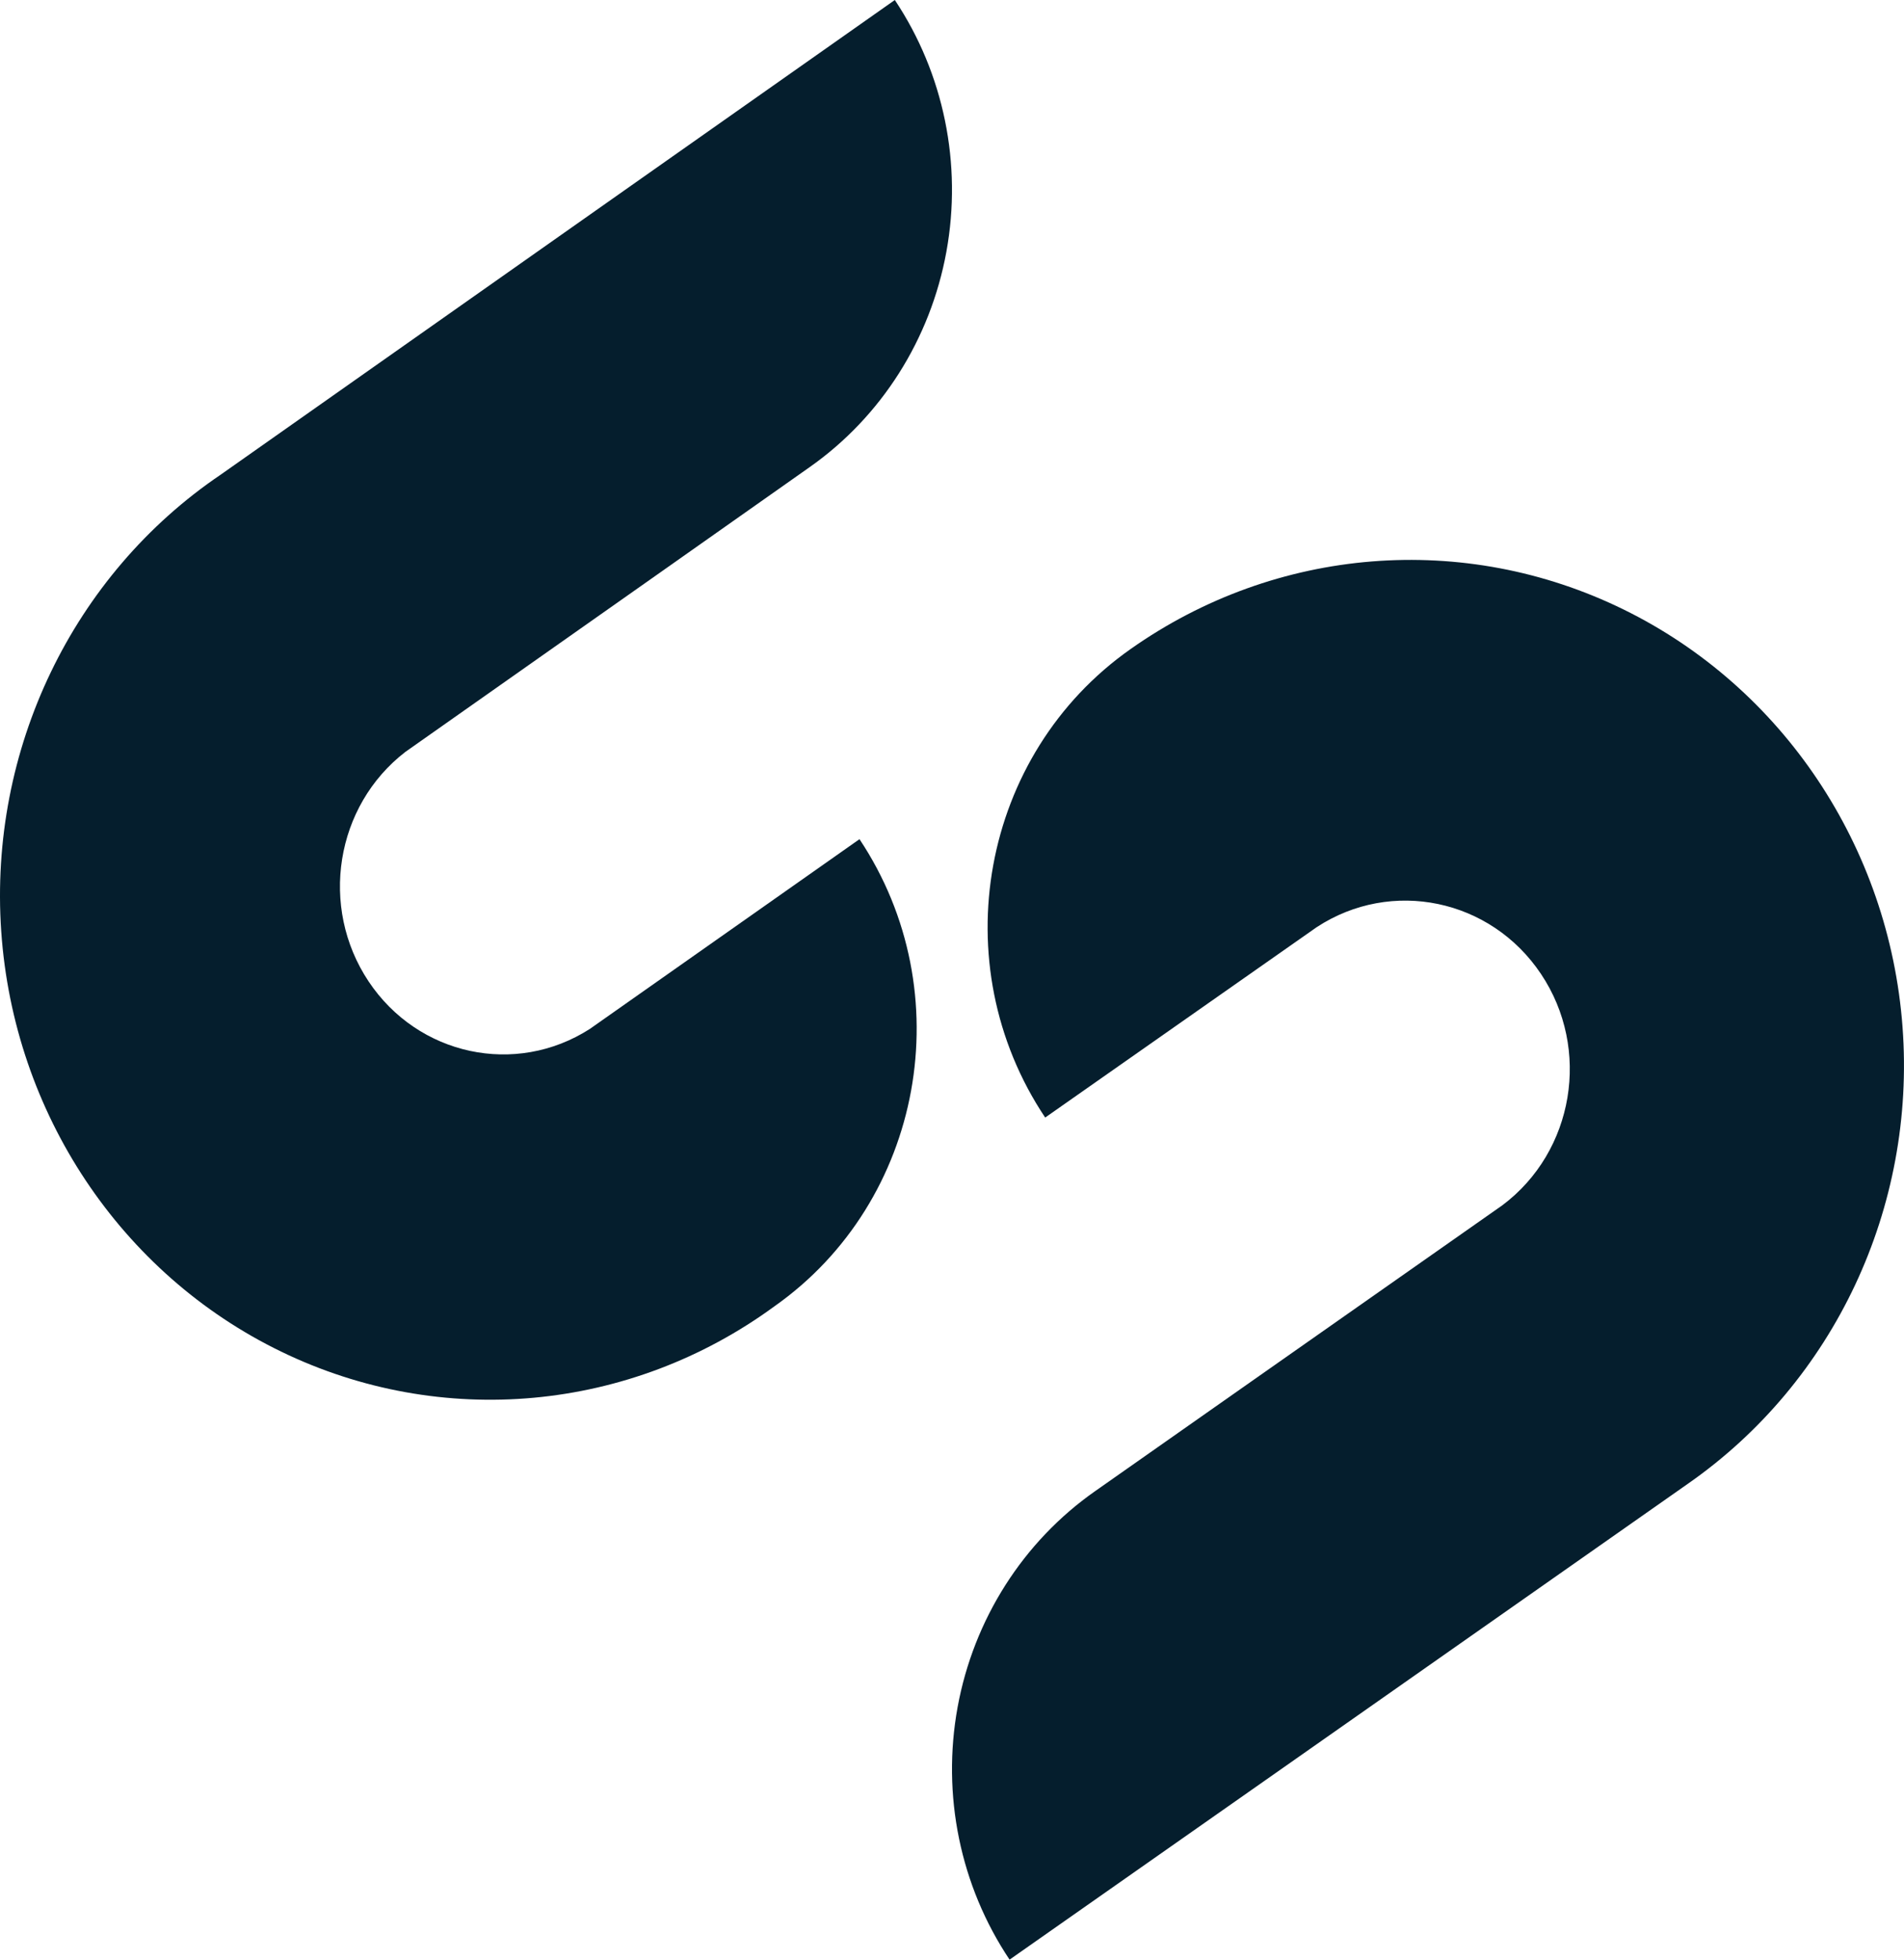<?xml version="1.0" encoding="UTF-8"?>
<svg width="34px" height="35px" viewBox="0 0 34 35" version="1.1" xmlns="http://www.w3.org/2000/svg" xmlns:xlink="http://www.w3.org/1999/xlink">
    <!-- Generator: Sketch 50.2 (55047) - http://www.bohemiancoding.com/sketch -->
    <title>silverstripe-logo</title>
    <desc>Created with Sketch.</desc>
    <defs></defs>
    <g id="Page-1" stroke="none" stroke-width="1" fill="none" fill-rule="evenodd">
        <g id="silverstripe-logo" fill="#051E2D" fill-rule="nonzero">
            <path d="M13.831,23.33 C16.489,21.457 17.169,17.722 15.348,14.988 L10.533,18.377 C9.207,19.228 7.464,18.854 6.581,17.527 C5.698,16.2 5.988,14.393 7.239,13.429 L11.634,10.334 L14.46,8.342 C15.737,7.443 16.615,6.06 16.9,4.495 C17.185,2.93 16.854,1.313 15.979,0 L11.164,3.39 L3.942,8.477 C1.297,10.267 -0.202,13.386 0.022,16.634 C0.245,19.881 2.157,22.752 5.02,24.14 C7.883,25.529 11.252,25.219 13.831,23.33 Z" id="Shape"></path>
            <path d="M20.191,11.591 C17.515,13.47 16.831,17.217 18.664,19.96 L23.512,16.56 C24.848,15.684 26.622,16.054 27.518,17.396 C28.415,18.737 28.109,20.566 26.829,21.526 L22.404,24.632 L19.558,26.631 C18.271,27.532 17.387,28.921 17.1,30.491 C16.814,32.06 17.147,33.683 18.028,35 L22.876,31.599 L30.149,26.495 C32.755,24.675 34.214,21.568 33.974,18.345 C33.735,15.123 31.834,12.278 28.989,10.884 C26.144,9.49 22.789,9.759 20.191,11.591 Z" id="Shape"></path>
        </g>
    </g>
</svg>